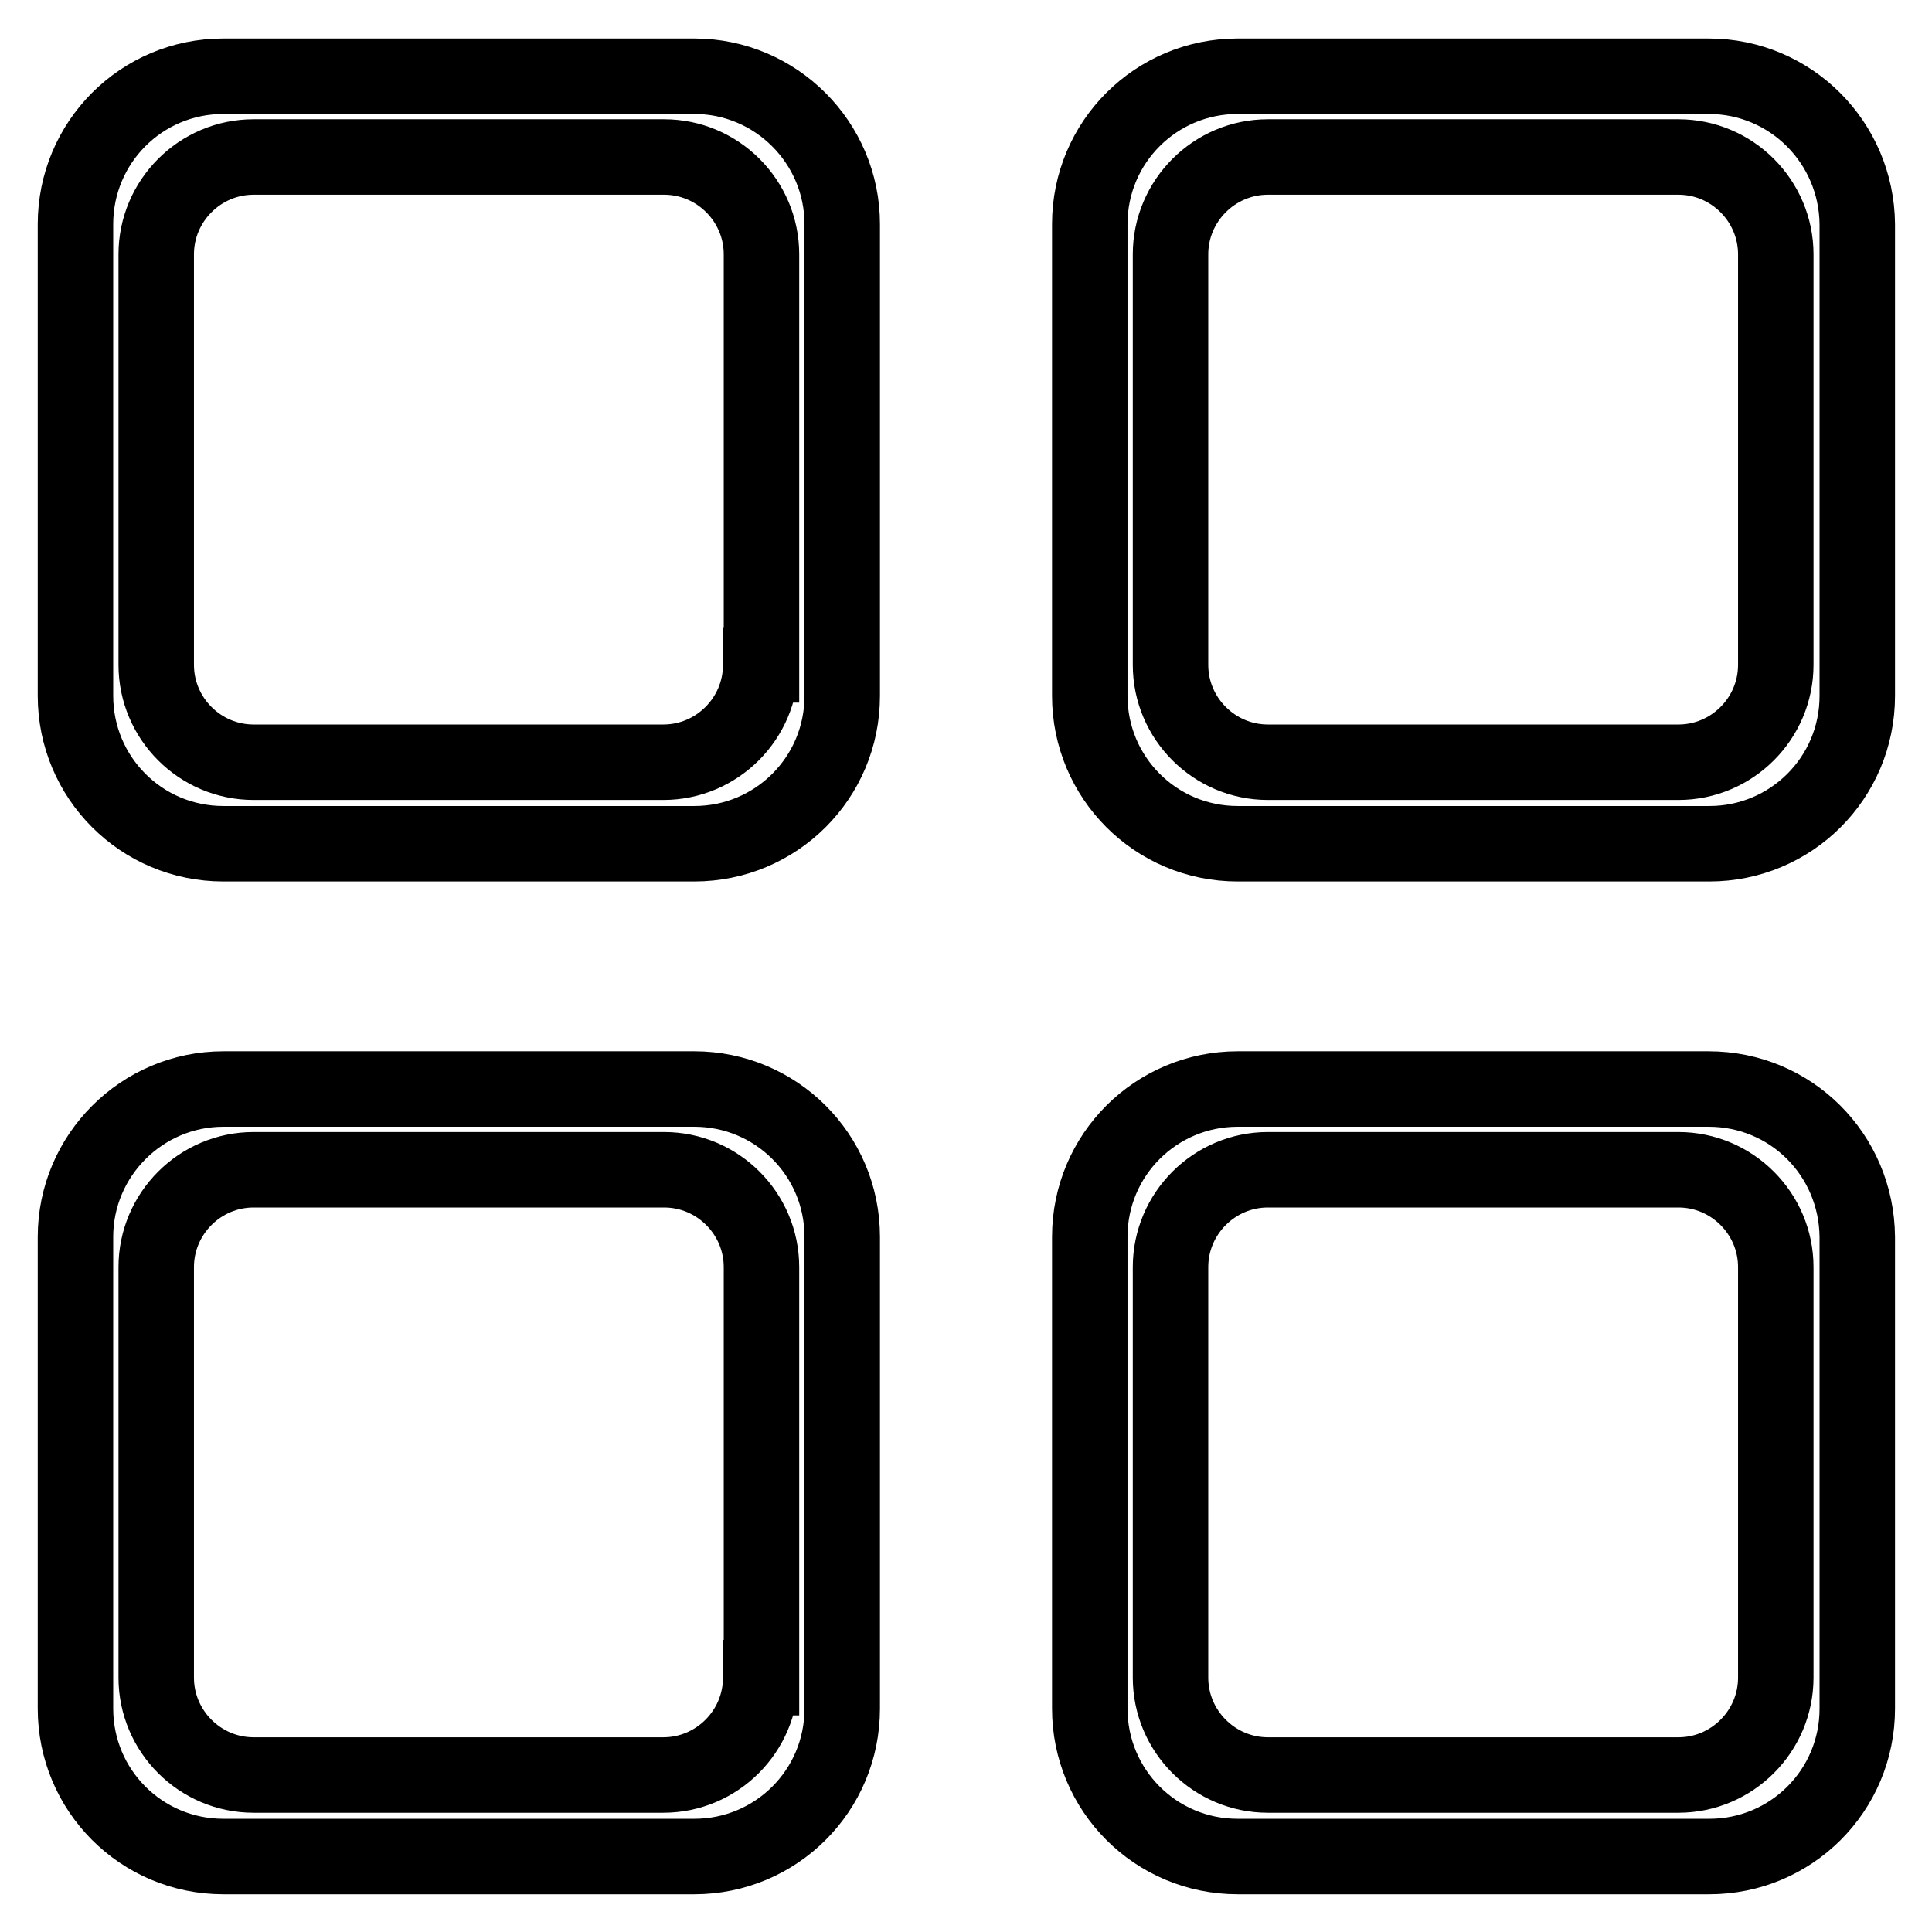<?xml version="1.0" encoding="utf-8"?>
<!-- Svg Vector Icons : http://www.onlinewebfonts.com/icon -->
<!DOCTYPE svg PUBLIC "-//W3C//DTD SVG 1.1//EN" "http://www.w3.org/Graphics/SVG/1.1/DTD/svg11.dtd">
<svg version="1.1" xmlns="http://www.w3.org/2000/svg" xmlns:xlink="http://www.w3.org/1999/xlink" x="0px" y="0px" viewBox="0 0 256 256" enable-background="new 0 0 256 256" xml:space="preserve">
<g><g><path stroke-width="10" fill-opacity="0" stroke="#000000"  d="M92,10.1H29.6C18.7,10.1,10,18.9,10,29.7v62.5c0,10.8,8.7,19.6,19.6,19.6H92c10.8,0,19.6-8.7,19.6-19.6V29.7C111.6,18.9,102.8,10.1,92,10.1z M100.8,88.1c0,7.1-5.8,12.9-12.9,12.9H33.6c-7.1,0-12.9-5.8-12.9-12.9V33.7c0-7.1,5.8-12.9,12.9-12.9H88c7.1,0,12.9,5.8,12.9,12.9V88.1z"/><path stroke-width="10" fill-opacity="0" stroke="#000000"  d="M226.4,10.1H164c-10.8,0-19.6,8.7-19.6,19.6v62.5c0,10.8,8.7,19.6,19.6,19.6h62.5c10.8,0,19.6-8.7,19.6-19.6V29.7C246,18.9,237.3,10.1,226.4,10.1z M235.3,88.1c0,7.1-5.8,12.9-12.9,12.9H168c-7.1,0-12.9-5.8-12.9-12.9V33.7c0-7.1,5.8-12.9,12.9-12.9h54.4c7.1,0,12.9,5.8,12.9,12.9V88.1z"/><path stroke-width="10" fill-opacity="0" stroke="#000000"  d="M92,144.3H29.6c-10.8,0-19.6,8.8-19.6,19.6v62.5c0,10.8,8.7,19.6,19.6,19.6H92c10.8,0,19.6-8.7,19.6-19.6v-62.5C111.6,153,102.8,144.3,92,144.3z M100.8,222.3c0,7.1-5.8,12.9-12.9,12.9H33.6c-7.1,0-12.9-5.8-12.9-12.9v-54.4c0-7.1,5.8-12.9,12.9-12.9H88c7.1,0,12.9,5.8,12.9,12.9V222.3z"/><path stroke-width="10" fill-opacity="0" stroke="#000000"  d="M226.4,144.3H164c-10.8,0-19.6,8.7-19.6,19.6v62.5c0,10.8,8.7,19.6,19.6,19.6h62.5c10.8,0,19.6-8.7,19.6-19.6v-62.5C246,153,237.3,144.3,226.4,144.3z M235.3,222.3c0,7.1-5.8,12.9-12.9,12.9H168c-7.1,0-12.9-5.8-12.9-12.9v-54.4c0-7.1,5.8-12.9,12.9-12.9h54.4c7.1,0,12.9,5.8,12.9,12.9V222.3z"/></g></g>
</svg>
